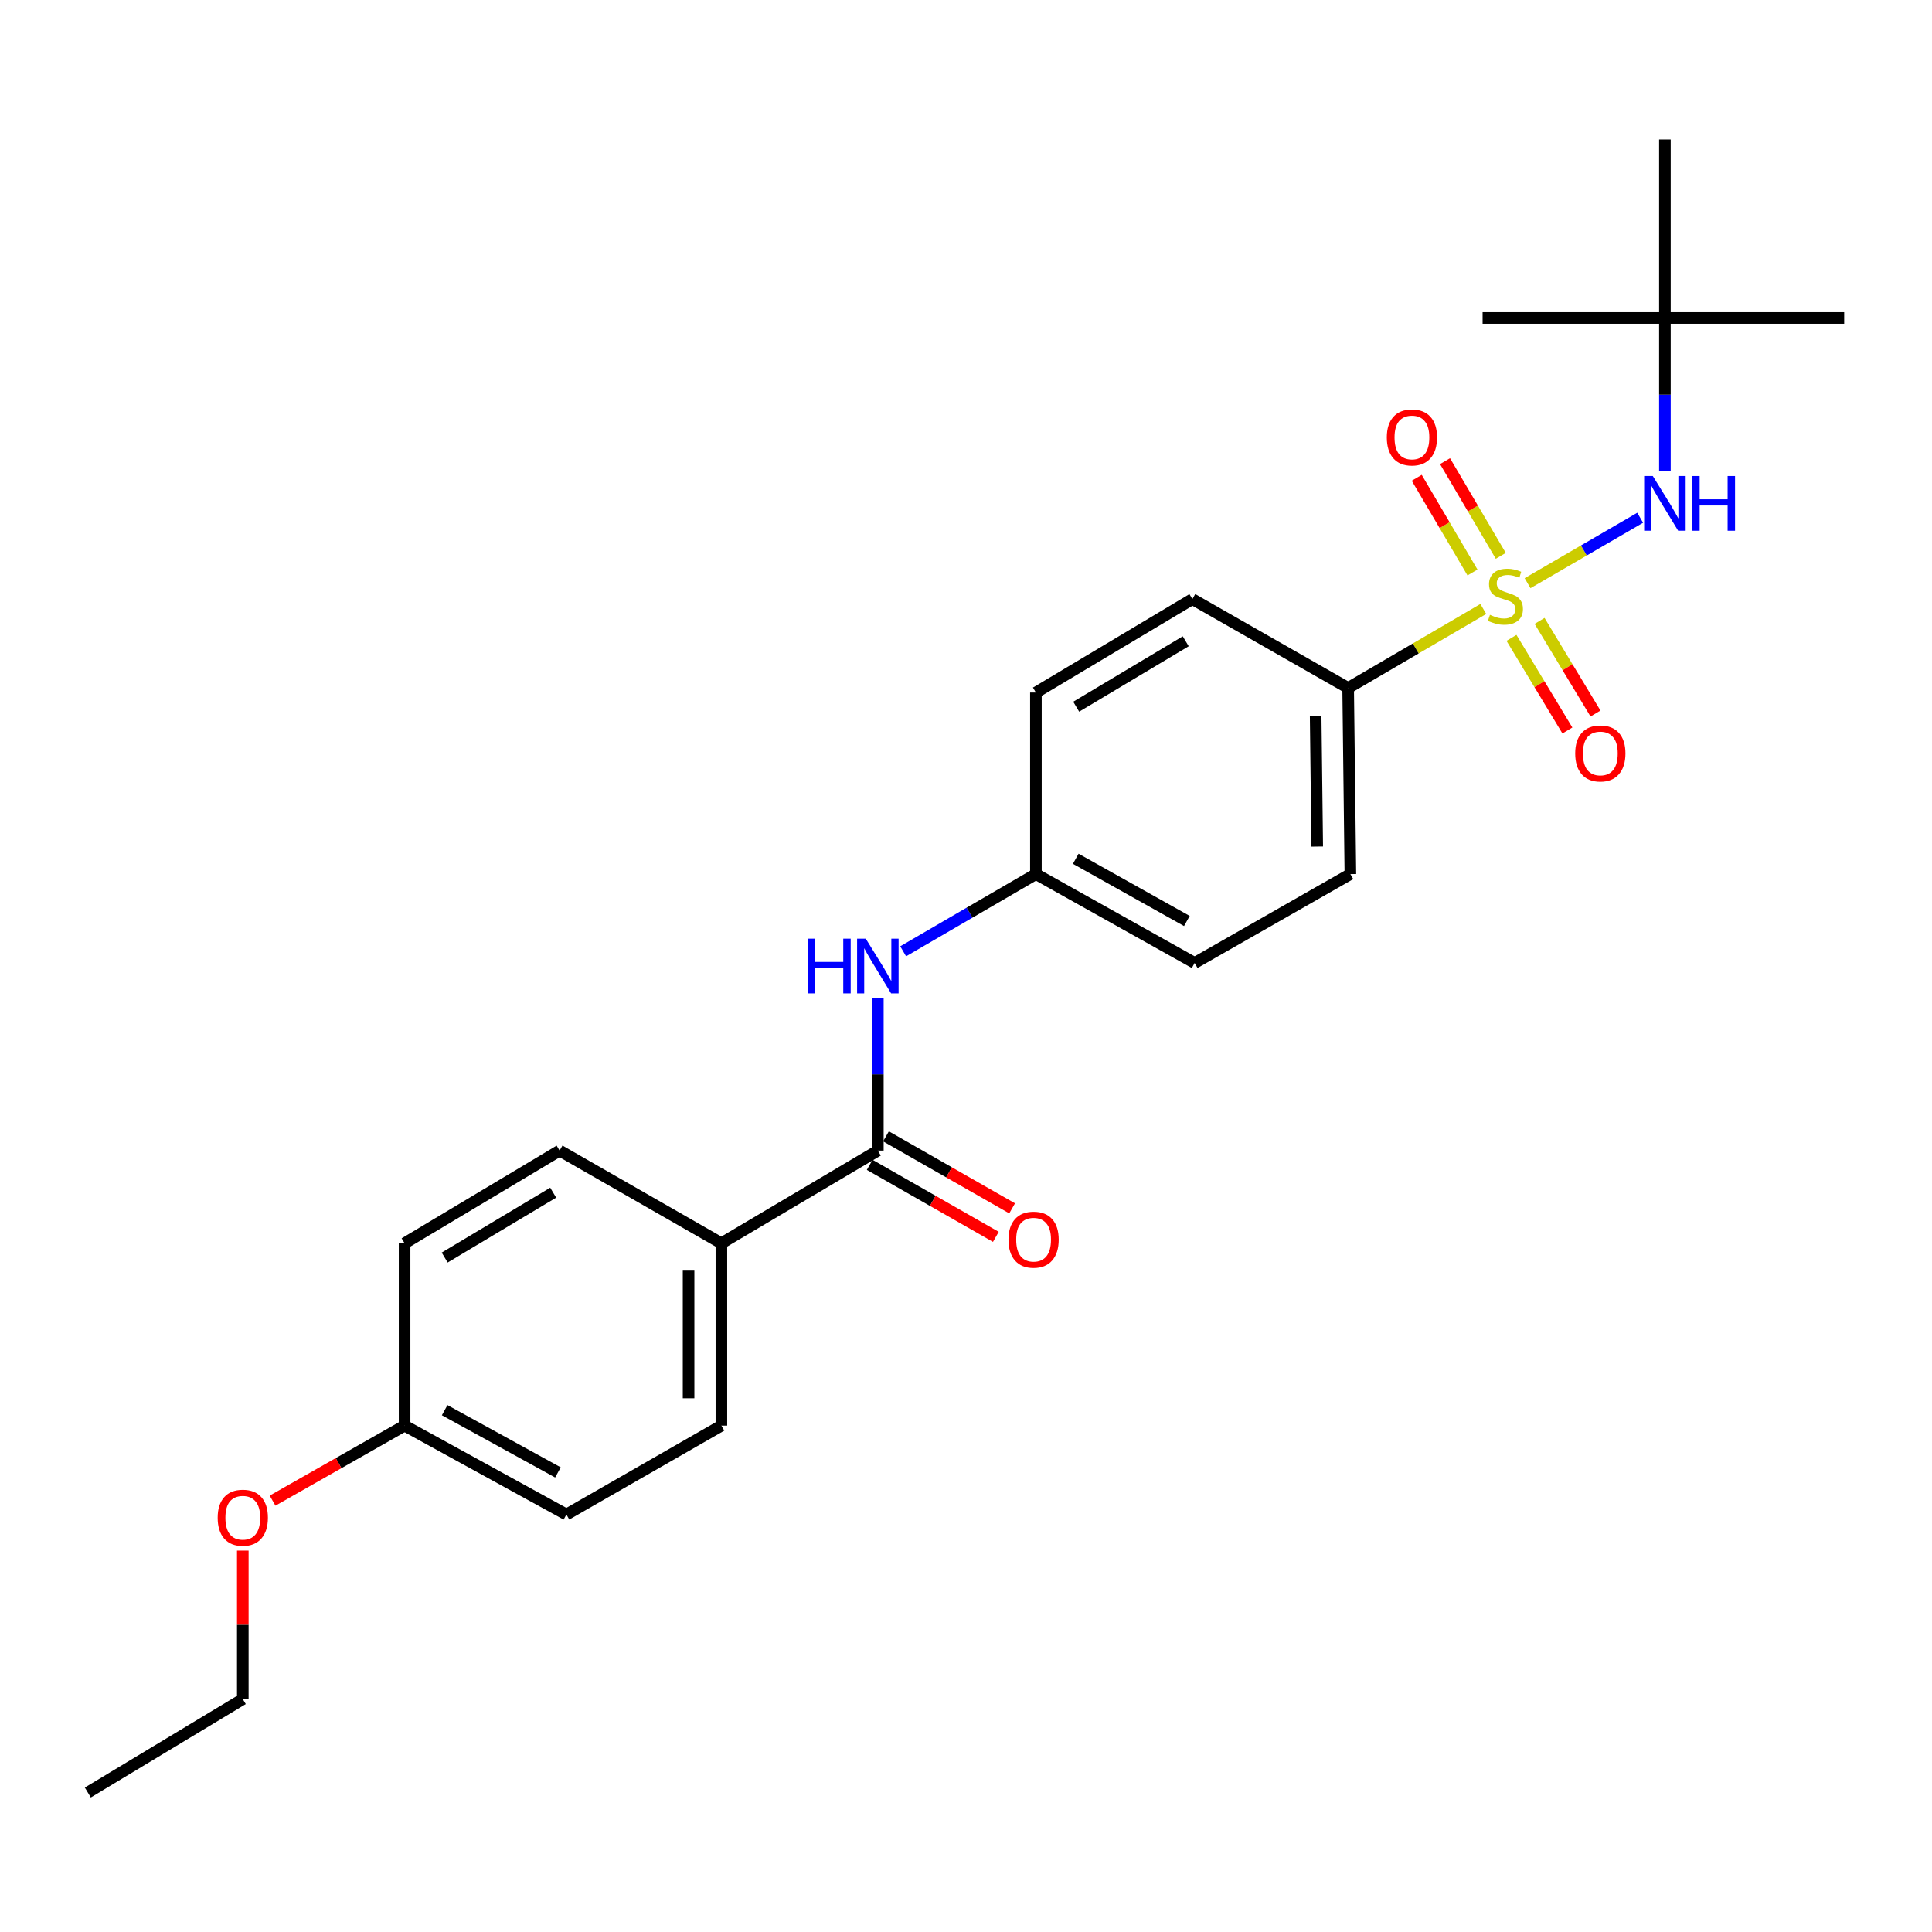 <?xml version='1.0' encoding='iso-8859-1'?>
<svg version='1.1' baseProfile='full'
              xmlns='http://www.w3.org/2000/svg'
                      xmlns:rdkit='http://www.rdkit.org/xml'
                      xmlns:xlink='http://www.w3.org/1999/xlink'
                  xml:space='preserve'
width='1000px' height='1000px' viewBox='0 0 1000 1000'>
<!-- END OF HEADER -->
<rect style='opacity:1.0;fill:#FFFFFF;stroke:none' width='1000' height='1000' x='0' y='0'> </rect>
<path class='bond-0' d='M 790.662,301.85 L 819.809,284.914' style='fill:none;fill-rule:evenodd;stroke:#CCCC00;stroke-width:6px;stroke-linecap:butt;stroke-linejoin:miter;stroke-opacity:1' />
<path class='bond-0' d='M 819.809,284.914 L 848.955,267.979' style='fill:none;fill-rule:evenodd;stroke:#0000FF;stroke-width:6px;stroke-linecap:butt;stroke-linejoin:miter;stroke-opacity:1' />
<path class='bond-2' d='M 767.758,315.198 L 732.78,335.646' style='fill:none;fill-rule:evenodd;stroke:#CCCC00;stroke-width:6px;stroke-linecap:butt;stroke-linejoin:miter;stroke-opacity:1' />
<path class='bond-2' d='M 732.78,335.646 L 697.801,356.094' style='fill:none;fill-rule:evenodd;stroke:#000000;stroke-width:6px;stroke-linecap:butt;stroke-linejoin:miter;stroke-opacity:1' />
<path class='bond-4' d='M 782.341,330.159 L 796.81,354.127' style='fill:none;fill-rule:evenodd;stroke:#CCCC00;stroke-width:6px;stroke-linecap:butt;stroke-linejoin:miter;stroke-opacity:1' />
<path class='bond-4' d='M 796.81,354.127 L 811.279,378.095' style='fill:none;fill-rule:evenodd;stroke:#FF0000;stroke-width:6px;stroke-linecap:butt;stroke-linejoin:miter;stroke-opacity:1' />
<path class='bond-4' d='M 796.884,321.38 L 811.352,345.348' style='fill:none;fill-rule:evenodd;stroke:#CCCC00;stroke-width:6px;stroke-linecap:butt;stroke-linejoin:miter;stroke-opacity:1' />
<path class='bond-4' d='M 811.352,345.348 L 825.821,369.316' style='fill:none;fill-rule:evenodd;stroke:#FF0000;stroke-width:6px;stroke-linecap:butt;stroke-linejoin:miter;stroke-opacity:1' />
<path class='bond-5' d='M 776.797,287.699 L 762.37,263.195' style='fill:none;fill-rule:evenodd;stroke:#CCCC00;stroke-width:6px;stroke-linecap:butt;stroke-linejoin:miter;stroke-opacity:1' />
<path class='bond-5' d='M 762.37,263.195 L 747.943,238.691' style='fill:none;fill-rule:evenodd;stroke:#FF0000;stroke-width:6px;stroke-linecap:butt;stroke-linejoin:miter;stroke-opacity:1' />
<path class='bond-5' d='M 762.159,296.318 L 747.732,271.813' style='fill:none;fill-rule:evenodd;stroke:#CCCC00;stroke-width:6px;stroke-linecap:butt;stroke-linejoin:miter;stroke-opacity:1' />
<path class='bond-5' d='M 747.732,271.813 L 733.305,247.309' style='fill:none;fill-rule:evenodd;stroke:#FF0000;stroke-width:6px;stroke-linecap:butt;stroke-linejoin:miter;stroke-opacity:1' />
<path class='bond-8' d='M 861.751,243.985 L 861.751,204.287' style='fill:none;fill-rule:evenodd;stroke:#0000FF;stroke-width:6px;stroke-linecap:butt;stroke-linejoin:miter;stroke-opacity:1' />
<path class='bond-8' d='M 861.751,204.287 L 861.751,164.588' style='fill:none;fill-rule:evenodd;stroke:#000000;stroke-width:6px;stroke-linecap:butt;stroke-linejoin:miter;stroke-opacity:1' />
<path class='bond-1' d='M 454.372,595.55 L 454.372,556.059' style='fill:none;fill-rule:evenodd;stroke:#000000;stroke-width:6px;stroke-linecap:butt;stroke-linejoin:miter;stroke-opacity:1' />
<path class='bond-1' d='M 454.372,556.059 L 454.372,516.567' style='fill:none;fill-rule:evenodd;stroke:#0000FF;stroke-width:6px;stroke-linecap:butt;stroke-linejoin:miter;stroke-opacity:1' />
<path class='bond-6' d='M 454.372,595.55 L 373.392,643.519' style='fill:none;fill-rule:evenodd;stroke:#000000;stroke-width:6px;stroke-linecap:butt;stroke-linejoin:miter;stroke-opacity:1' />
<path class='bond-7' d='M 450.161,602.926 L 482.807,621.561' style='fill:none;fill-rule:evenodd;stroke:#000000;stroke-width:6px;stroke-linecap:butt;stroke-linejoin:miter;stroke-opacity:1' />
<path class='bond-7' d='M 482.807,621.561 L 515.452,640.196' style='fill:none;fill-rule:evenodd;stroke:#FF0000;stroke-width:6px;stroke-linecap:butt;stroke-linejoin:miter;stroke-opacity:1' />
<path class='bond-7' d='M 458.582,588.174 L 491.228,606.809' style='fill:none;fill-rule:evenodd;stroke:#000000;stroke-width:6px;stroke-linecap:butt;stroke-linejoin:miter;stroke-opacity:1' />
<path class='bond-7' d='M 491.228,606.809 L 523.873,625.444' style='fill:none;fill-rule:evenodd;stroke:#FF0000;stroke-width:6px;stroke-linecap:butt;stroke-linejoin:miter;stroke-opacity:1' />
<path class='bond-9' d='M 697.801,356.094 L 698.952,452.428' style='fill:none;fill-rule:evenodd;stroke:#000000;stroke-width:6px;stroke-linecap:butt;stroke-linejoin:miter;stroke-opacity:1' />
<path class='bond-9' d='M 680.988,370.747 L 681.794,438.181' style='fill:none;fill-rule:evenodd;stroke:#000000;stroke-width:6px;stroke-linecap:butt;stroke-linejoin:miter;stroke-opacity:1' />
<path class='bond-10' d='M 697.801,356.094 L 617.171,310.089' style='fill:none;fill-rule:evenodd;stroke:#000000;stroke-width:6px;stroke-linecap:butt;stroke-linejoin:miter;stroke-opacity:1' />
<path class='bond-3' d='M 467.478,492.395 L 501.83,472.411' style='fill:none;fill-rule:evenodd;stroke:#0000FF;stroke-width:6px;stroke-linecap:butt;stroke-linejoin:miter;stroke-opacity:1' />
<path class='bond-3' d='M 501.83,472.411 L 536.182,452.428' style='fill:none;fill-rule:evenodd;stroke:#000000;stroke-width:6px;stroke-linecap:butt;stroke-linejoin:miter;stroke-opacity:1' />
<path class='bond-11' d='M 373.392,643.519 L 373.392,737.899' style='fill:none;fill-rule:evenodd;stroke:#000000;stroke-width:6px;stroke-linecap:butt;stroke-linejoin:miter;stroke-opacity:1' />
<path class='bond-11' d='M 356.406,657.676 L 356.406,723.742' style='fill:none;fill-rule:evenodd;stroke:#000000;stroke-width:6px;stroke-linecap:butt;stroke-linejoin:miter;stroke-opacity:1' />
<path class='bond-12' d='M 373.392,643.519 L 289.648,595.55' style='fill:none;fill-rule:evenodd;stroke:#000000;stroke-width:6px;stroke-linecap:butt;stroke-linejoin:miter;stroke-opacity:1' />
<path class='bond-20' d='M 861.751,164.588 L 861.751,72.199' style='fill:none;fill-rule:evenodd;stroke:#000000;stroke-width:6px;stroke-linecap:butt;stroke-linejoin:miter;stroke-opacity:1' />
<path class='bond-21' d='M 861.751,164.588 L 767.39,164.588' style='fill:none;fill-rule:evenodd;stroke:#000000;stroke-width:6px;stroke-linecap:butt;stroke-linejoin:miter;stroke-opacity:1' />
<path class='bond-22' d='M 861.751,164.588 L 954.545,164.588' style='fill:none;fill-rule:evenodd;stroke:#000000;stroke-width:6px;stroke-linecap:butt;stroke-linejoin:miter;stroke-opacity:1' />
<path class='bond-16' d='M 698.952,452.428 L 618.35,498.433' style='fill:none;fill-rule:evenodd;stroke:#000000;stroke-width:6px;stroke-linecap:butt;stroke-linejoin:miter;stroke-opacity:1' />
<path class='bond-15' d='M 617.171,310.089 L 536.182,358.454' style='fill:none;fill-rule:evenodd;stroke:#000000;stroke-width:6px;stroke-linecap:butt;stroke-linejoin:miter;stroke-opacity:1' />
<path class='bond-15' d='M 613.732,331.927 L 557.039,365.783' style='fill:none;fill-rule:evenodd;stroke:#000000;stroke-width:6px;stroke-linecap:butt;stroke-linejoin:miter;stroke-opacity:1' />
<path class='bond-17' d='M 373.392,737.899 L 293.168,783.905' style='fill:none;fill-rule:evenodd;stroke:#000000;stroke-width:6px;stroke-linecap:butt;stroke-linejoin:miter;stroke-opacity:1' />
<path class='bond-18' d='M 289.648,595.55 L 209.414,643.519' style='fill:none;fill-rule:evenodd;stroke:#000000;stroke-width:6px;stroke-linecap:butt;stroke-linejoin:miter;stroke-opacity:1' />
<path class='bond-18' d='M 286.329,617.325 L 230.166,650.903' style='fill:none;fill-rule:evenodd;stroke:#000000;stroke-width:6px;stroke-linecap:butt;stroke-linejoin:miter;stroke-opacity:1' />
<path class='bond-13' d='M 536.182,452.428 L 536.182,358.454' style='fill:none;fill-rule:evenodd;stroke:#000000;stroke-width:6px;stroke-linecap:butt;stroke-linejoin:miter;stroke-opacity:1' />
<path class='bond-25' d='M 536.182,452.428 L 618.35,498.433' style='fill:none;fill-rule:evenodd;stroke:#000000;stroke-width:6px;stroke-linecap:butt;stroke-linejoin:miter;stroke-opacity:1' />
<path class='bond-25' d='M 556.806,444.507 L 614.323,476.711' style='fill:none;fill-rule:evenodd;stroke:#000000;stroke-width:6px;stroke-linecap:butt;stroke-linejoin:miter;stroke-opacity:1' />
<path class='bond-14' d='M 209.414,737.899 L 209.414,643.519' style='fill:none;fill-rule:evenodd;stroke:#000000;stroke-width:6px;stroke-linecap:butt;stroke-linejoin:miter;stroke-opacity:1' />
<path class='bond-19' d='M 209.414,737.899 L 175.246,757.312' style='fill:none;fill-rule:evenodd;stroke:#000000;stroke-width:6px;stroke-linecap:butt;stroke-linejoin:miter;stroke-opacity:1' />
<path class='bond-19' d='M 175.246,757.312 L 141.078,776.726' style='fill:none;fill-rule:evenodd;stroke:#FF0000;stroke-width:6px;stroke-linecap:butt;stroke-linejoin:miter;stroke-opacity:1' />
<path class='bond-26' d='M 209.414,737.899 L 293.168,783.905' style='fill:none;fill-rule:evenodd;stroke:#000000;stroke-width:6px;stroke-linecap:butt;stroke-linejoin:miter;stroke-opacity:1' />
<path class='bond-26' d='M 230.155,729.911 L 288.783,762.115' style='fill:none;fill-rule:evenodd;stroke:#000000;stroke-width:6px;stroke-linecap:butt;stroke-linejoin:miter;stroke-opacity:1' />
<path class='bond-23' d='M 125.67,802.59 L 125.67,841.027' style='fill:none;fill-rule:evenodd;stroke:#FF0000;stroke-width:6px;stroke-linecap:butt;stroke-linejoin:miter;stroke-opacity:1' />
<path class='bond-23' d='M 125.67,841.027 L 125.67,879.464' style='fill:none;fill-rule:evenodd;stroke:#000000;stroke-width:6px;stroke-linecap:butt;stroke-linejoin:miter;stroke-opacity:1' />
<path class='bond-24' d='M 125.67,879.464 L 45.455,927.801' style='fill:none;fill-rule:evenodd;stroke:#000000;stroke-width:6px;stroke-linecap:butt;stroke-linejoin:miter;stroke-opacity:1' />
<path  class='atom-0' d='M 771.195 318.233
Q 771.515 318.353, 772.835 318.913
Q 774.155 319.473, 775.595 319.833
Q 777.075 320.153, 778.515 320.153
Q 781.195 320.153, 782.755 318.873
Q 784.315 317.553, 784.315 315.273
Q 784.315 313.713, 783.515 312.753
Q 782.755 311.793, 781.555 311.273
Q 780.355 310.753, 778.355 310.153
Q 775.835 309.393, 774.315 308.673
Q 772.835 307.953, 771.755 306.433
Q 770.715 304.913, 770.715 302.353
Q 770.715 298.793, 773.115 296.593
Q 775.555 294.393, 780.355 294.393
Q 783.635 294.393, 787.355 295.953
L 786.435 299.033
Q 783.035 297.633, 780.475 297.633
Q 777.715 297.633, 776.195 298.793
Q 774.675 299.913, 774.715 301.873
Q 774.715 303.393, 775.475 304.313
Q 776.275 305.233, 777.395 305.753
Q 778.555 306.273, 780.475 306.873
Q 783.035 307.673, 784.555 308.473
Q 786.075 309.273, 787.155 310.913
Q 788.275 312.513, 788.275 315.273
Q 788.275 319.193, 785.635 321.313
Q 783.035 323.393, 778.675 323.393
Q 776.155 323.393, 774.235 322.833
Q 772.355 322.313, 770.115 321.393
L 771.195 318.233
' fill='#CCCC00'/>
<path  class='atom-1' d='M 855.491 246.384
L 864.771 261.384
Q 865.691 262.864, 867.171 265.544
Q 868.651 268.224, 868.731 268.384
L 868.731 246.384
L 872.491 246.384
L 872.491 274.704
L 868.611 274.704
L 858.651 258.304
Q 857.491 256.384, 856.251 254.184
Q 855.051 251.984, 854.691 251.304
L 854.691 274.704
L 851.011 274.704
L 851.011 246.384
L 855.491 246.384
' fill='#0000FF'/>
<path  class='atom-1' d='M 875.891 246.384
L 879.731 246.384
L 879.731 258.424
L 894.211 258.424
L 894.211 246.384
L 898.051 246.384
L 898.051 274.704
L 894.211 274.704
L 894.211 261.624
L 879.731 261.624
L 879.731 274.704
L 875.891 274.704
L 875.891 246.384
' fill='#0000FF'/>
<path  class='atom-4' d='M 418.152 485.859
L 421.992 485.859
L 421.992 497.899
L 436.472 497.899
L 436.472 485.859
L 440.312 485.859
L 440.312 514.179
L 436.472 514.179
L 436.472 501.099
L 421.992 501.099
L 421.992 514.179
L 418.152 514.179
L 418.152 485.859
' fill='#0000FF'/>
<path  class='atom-4' d='M 448.112 485.859
L 457.392 500.859
Q 458.312 502.339, 459.792 505.019
Q 461.272 507.699, 461.352 507.859
L 461.352 485.859
L 465.112 485.859
L 465.112 514.179
L 461.232 514.179
L 451.272 497.779
Q 450.112 495.859, 448.872 493.659
Q 447.672 491.459, 447.312 490.779
L 447.312 514.179
L 443.632 514.179
L 443.632 485.859
L 448.112 485.859
' fill='#0000FF'/>
<path  class='atom-5' d='M 815.325 389.978
Q 815.325 383.178, 818.685 379.378
Q 822.045 375.578, 828.325 375.578
Q 834.605 375.578, 837.965 379.378
Q 841.325 383.178, 841.325 389.978
Q 841.325 396.858, 837.925 400.778
Q 834.525 404.658, 828.325 404.658
Q 822.085 404.658, 818.685 400.778
Q 815.325 396.898, 815.325 389.978
M 828.325 401.458
Q 832.645 401.458, 834.965 398.578
Q 837.325 395.658, 837.325 389.978
Q 837.325 384.418, 834.965 381.618
Q 832.645 378.778, 828.325 378.778
Q 824.005 378.778, 821.645 381.578
Q 819.325 384.378, 819.325 389.978
Q 819.325 395.698, 821.645 398.578
Q 824.005 401.458, 828.325 401.458
' fill='#FF0000'/>
<path  class='atom-6' d='M 717.812 226.415
Q 717.812 219.615, 721.172 215.815
Q 724.532 212.015, 730.812 212.015
Q 737.092 212.015, 740.452 215.815
Q 743.812 219.615, 743.812 226.415
Q 743.812 233.295, 740.412 237.215
Q 737.012 241.095, 730.812 241.095
Q 724.572 241.095, 721.172 237.215
Q 717.812 233.335, 717.812 226.415
M 730.812 237.895
Q 735.132 237.895, 737.452 235.015
Q 739.812 232.095, 739.812 226.415
Q 739.812 220.855, 737.452 218.055
Q 735.132 215.215, 730.812 215.215
Q 726.492 215.215, 724.132 218.015
Q 721.812 220.815, 721.812 226.415
Q 721.812 232.135, 724.132 235.015
Q 726.492 237.895, 730.812 237.895
' fill='#FF0000'/>
<path  class='atom-8' d='M 521.983 641.645
Q 521.983 634.845, 525.343 631.045
Q 528.703 627.245, 534.983 627.245
Q 541.263 627.245, 544.623 631.045
Q 547.983 634.845, 547.983 641.645
Q 547.983 648.525, 544.583 652.445
Q 541.183 656.325, 534.983 656.325
Q 528.743 656.325, 525.343 652.445
Q 521.983 648.565, 521.983 641.645
M 534.983 653.125
Q 539.303 653.125, 541.623 650.245
Q 543.983 647.325, 543.983 641.645
Q 543.983 636.085, 541.623 633.285
Q 539.303 630.445, 534.983 630.445
Q 530.663 630.445, 528.303 633.245
Q 525.983 636.045, 525.983 641.645
Q 525.983 647.365, 528.303 650.245
Q 530.663 653.125, 534.983 653.125
' fill='#FF0000'/>
<path  class='atom-20' d='M 112.67 785.561
Q 112.67 778.761, 116.03 774.961
Q 119.39 771.161, 125.67 771.161
Q 131.95 771.161, 135.31 774.961
Q 138.67 778.761, 138.67 785.561
Q 138.67 792.441, 135.27 796.361
Q 131.87 800.241, 125.67 800.241
Q 119.43 800.241, 116.03 796.361
Q 112.67 792.481, 112.67 785.561
M 125.67 797.041
Q 129.99 797.041, 132.31 794.161
Q 134.67 791.241, 134.67 785.561
Q 134.67 780.001, 132.31 777.201
Q 129.99 774.361, 125.67 774.361
Q 121.35 774.361, 118.99 777.161
Q 116.67 779.961, 116.67 785.561
Q 116.67 791.281, 118.99 794.161
Q 121.35 797.041, 125.67 797.041
' fill='#FF0000'/>
</svg>

